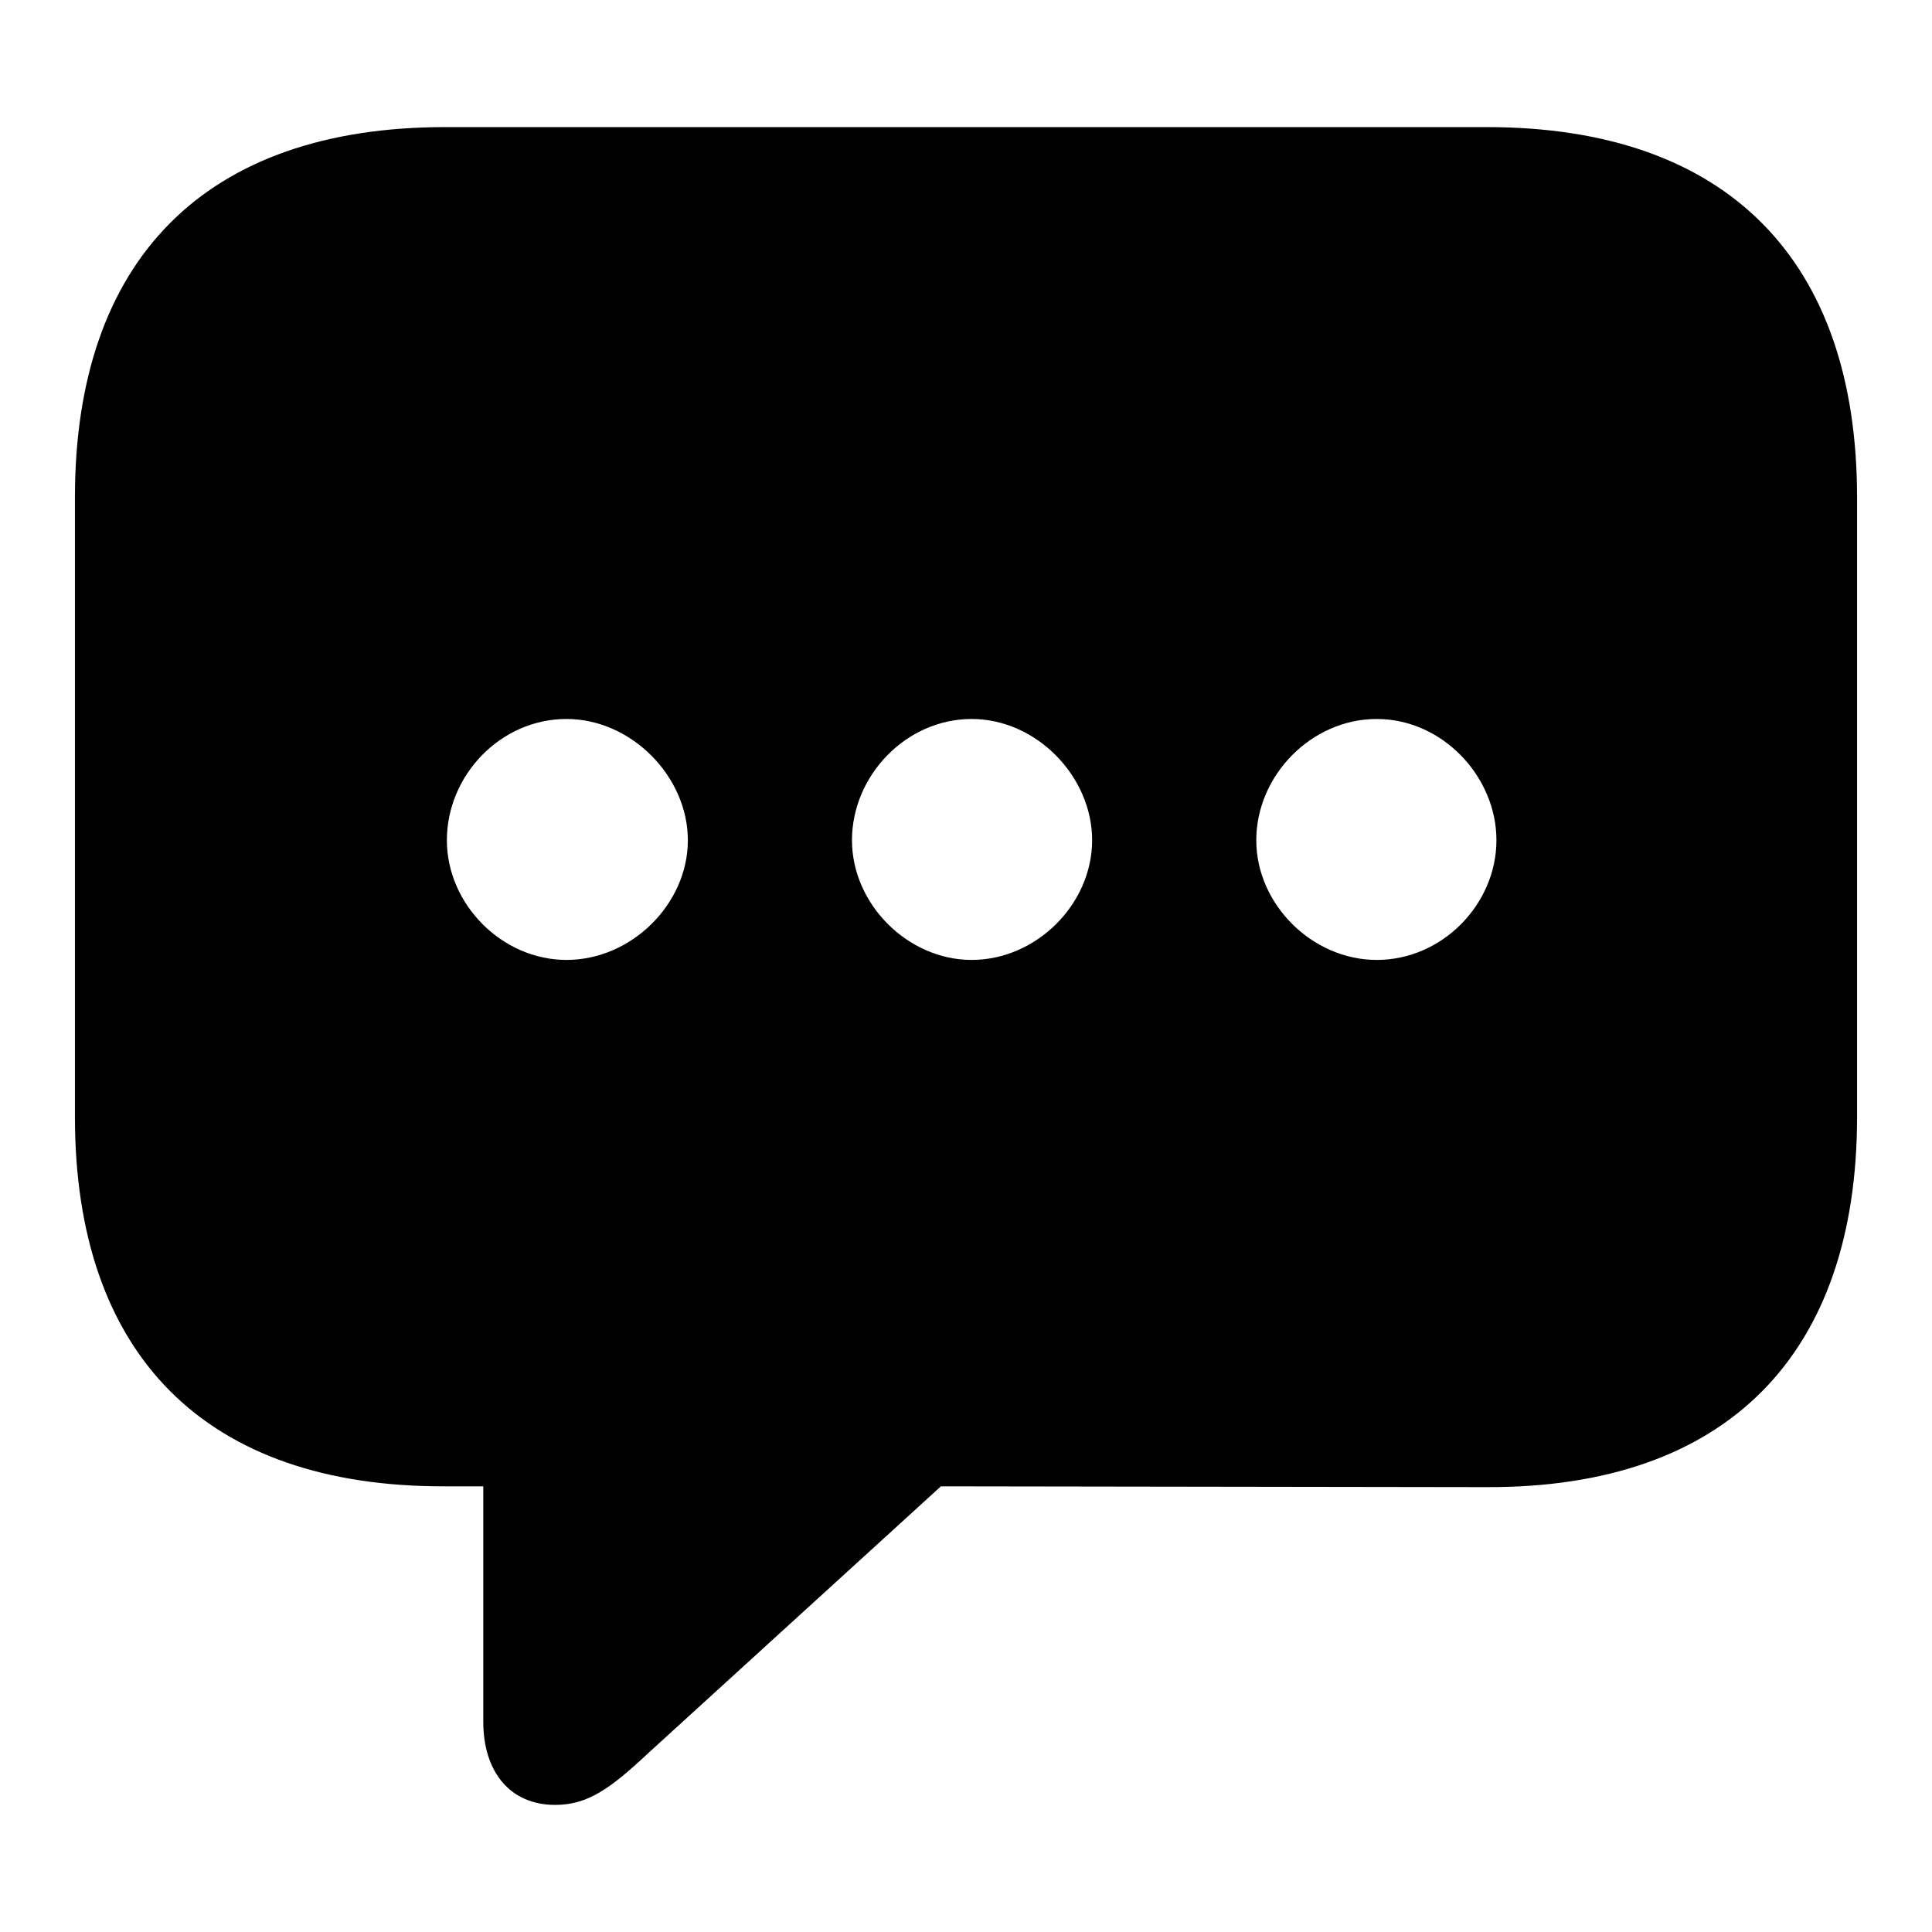 <?xml version="1.0" encoding="utf-8"?><!-- Uploaded to: SVG Repo, www.svgrepo.com, Generator: SVG Repo Mixer Tools -->
<svg fill="#000000" width="800px" height="800px" viewBox="0 0 56 56" xmlns="http://www.w3.org/2000/svg"><path d="M 16.094 52.316 C 17.031 52.316 17.688 51.848 18.789 50.816 L 27.273 43.082 L 43.094 43.105 C 50.078 43.129 53.828 39.238 53.828 32.371 L 53.828 14.418 C 53.828 7.551 50.078 3.684 43.094 3.684 L 12.906 3.684 C 5.945 3.684 2.172 7.527 2.172 14.418 L 2.172 32.371 C 2.172 39.262 5.945 43.105 12.906 43.082 L 14.008 43.082 L 14.008 49.902 C 14.008 51.355 14.781 52.316 16.094 52.316 Z M 19.938 24.355 C 19.938 26.207 18.297 27.824 16.422 27.824 C 14.547 27.824 12.953 26.207 12.953 24.355 C 12.953 22.48 14.5 20.84 16.422 20.84 C 18.297 20.84 19.938 22.504 19.938 24.355 Z M 31.656 24.355 C 31.656 26.207 30.039 27.824 28.164 27.824 C 26.313 27.824 24.695 26.207 24.695 24.355 C 24.695 22.48 26.266 20.84 28.164 20.84 C 30.039 20.84 31.656 22.504 31.656 24.355 Z M 43.375 24.355 C 43.375 26.207 41.805 27.824 39.906 27.824 C 38.031 27.824 36.414 26.207 36.414 24.355 C 36.414 22.48 38.008 20.84 39.906 20.84 C 41.805 20.84 43.375 22.504 43.375 24.355 Z"/></svg>